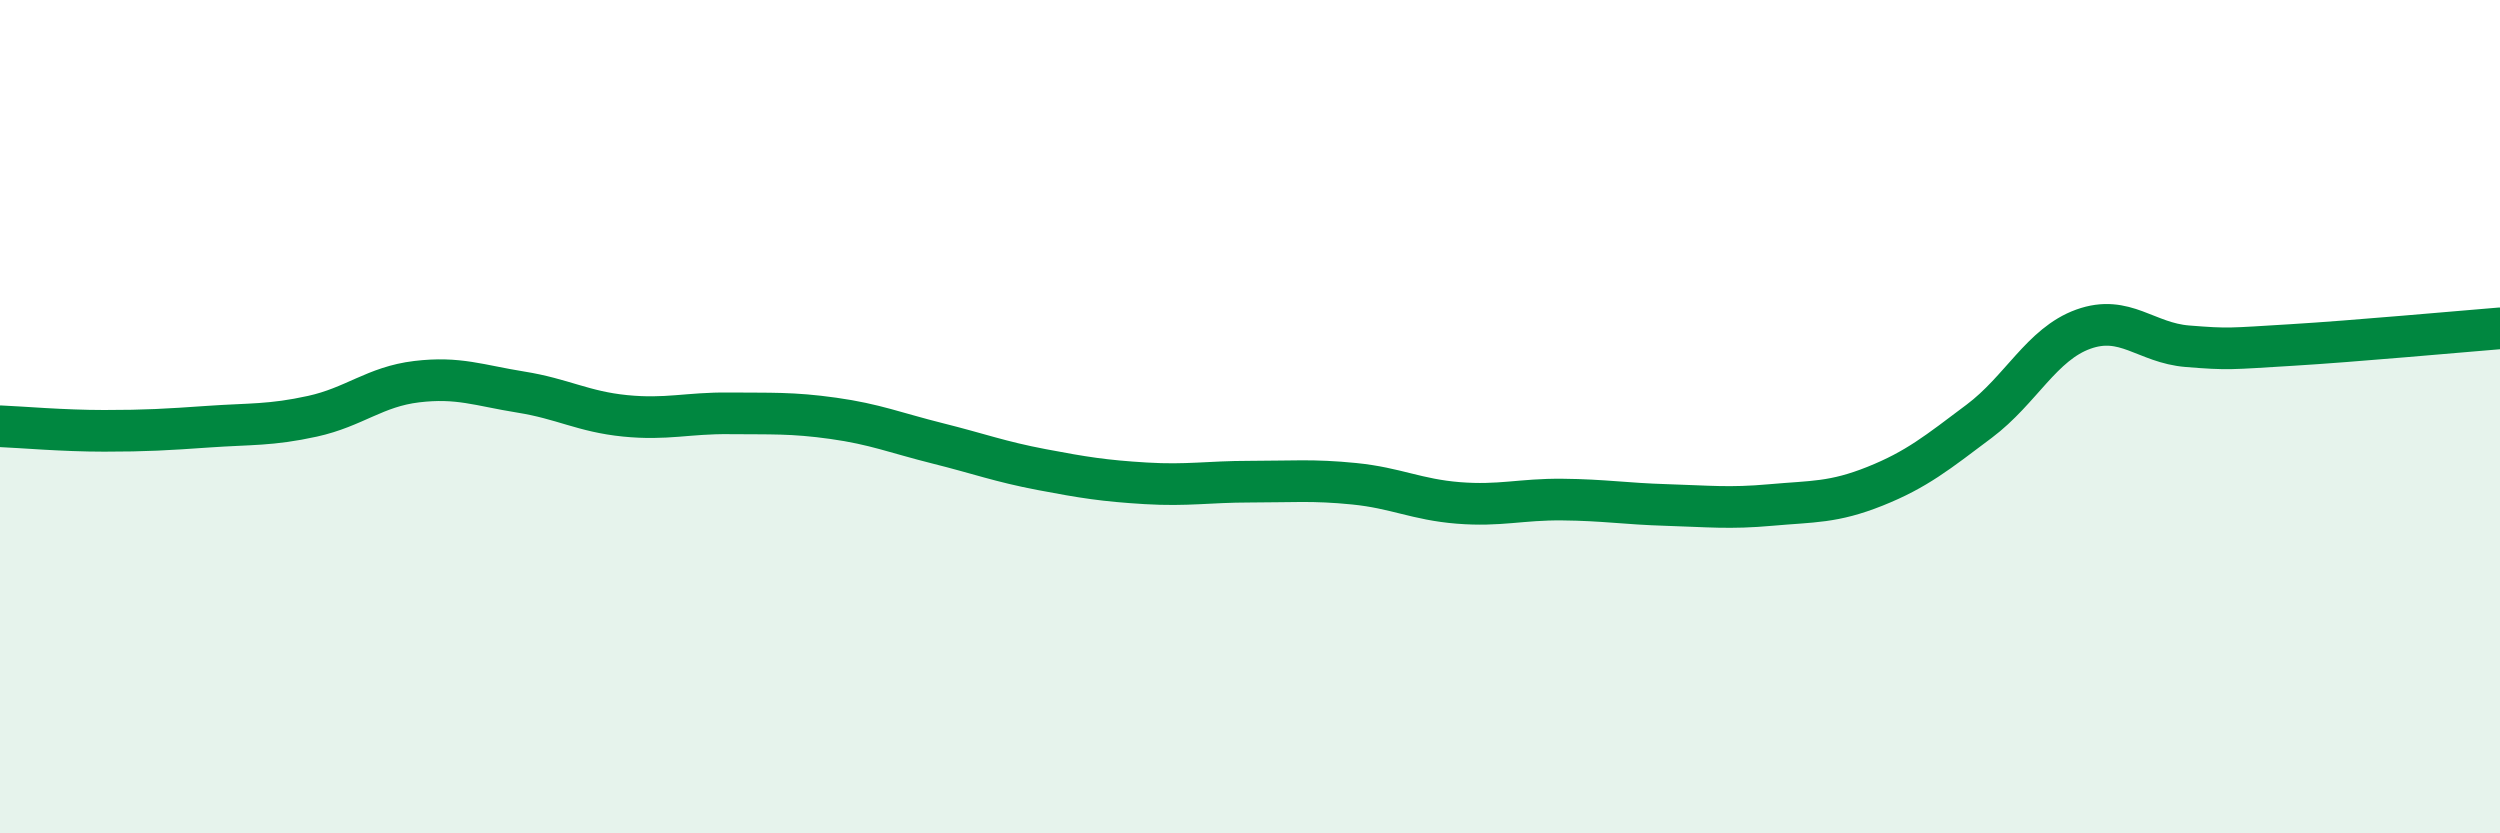 
    <svg width="60" height="20" viewBox="0 0 60 20" xmlns="http://www.w3.org/2000/svg">
      <path
        d="M 0,10.23 C 0.5,10.25 1.5,10.34 2.5,10.34 C 3.5,10.34 4,10.31 5,10.24 C 6,10.17 6.5,10.21 7.5,9.99 C 8.5,9.77 9,9.28 10,9.16 C 11,9.04 11.5,9.25 12.5,9.41 C 13.5,9.57 14,9.88 15,9.98 C 16,10.08 16.5,9.91 17.5,9.92 C 18.5,9.93 19,9.9 20,10.04 C 21,10.18 21.5,10.39 22.5,10.64 C 23.5,10.89 24,11.08 25,11.27 C 26,11.46 26.5,11.54 27.5,11.6 C 28.5,11.66 29,11.56 30,11.56 C 31,11.56 31.5,11.51 32.5,11.61 C 33.5,11.71 34,11.99 35,12.07 C 36,12.15 36.5,11.98 37.5,11.99 C 38.5,12 39,12.09 40,12.12 C 41,12.15 41.5,12.21 42.5,12.12 C 43.5,12.03 44,12.07 45,11.67 C 46,11.27 46.5,10.86 47.5,10.11 C 48.5,9.36 49,8.26 50,7.9 C 51,7.54 51.5,8.23 52.5,8.31 C 53.5,8.39 53.5,8.37 55,8.28 C 56.5,8.19 59,7.96 60,7.88L60 20L0 20Z"
        fill="#008740"
        opacity="0.1"
        stroke-linecap="round"
        stroke-linejoin="round"
      />
      <path
        d="M 0,10.23 C 0.5,10.25 1.5,10.34 2.5,10.34 C 3.5,10.34 4,10.31 5,10.24 C 6,10.17 6.5,10.21 7.5,9.99 C 8.5,9.77 9,9.28 10,9.16 C 11,9.04 11.5,9.25 12.5,9.41 C 13.5,9.57 14,9.88 15,9.98 C 16,10.08 16.5,9.91 17.5,9.92 C 18.5,9.93 19,9.9 20,10.04 C 21,10.18 21.5,10.39 22.5,10.64 C 23.5,10.89 24,11.08 25,11.27 C 26,11.46 26.5,11.54 27.5,11.6 C 28.5,11.66 29,11.56 30,11.56 C 31,11.56 31.5,11.51 32.5,11.61 C 33.5,11.71 34,11.99 35,12.07 C 36,12.15 36.5,11.98 37.5,11.99 C 38.5,12 39,12.09 40,12.12 C 41,12.15 41.5,12.21 42.5,12.12 C 43.5,12.03 44,12.07 45,11.67 C 46,11.27 46.5,10.86 47.5,10.11 C 48.5,9.36 49,8.26 50,7.9 C 51,7.54 51.5,8.23 52.5,8.31 C 53.5,8.39 53.5,8.37 55,8.28 C 56.5,8.19 59,7.96 60,7.88"
        stroke="#008740"
        stroke-width="1"
        fill="none"
        stroke-linecap="round"
        stroke-linejoin="round"
      />
    </svg>
  